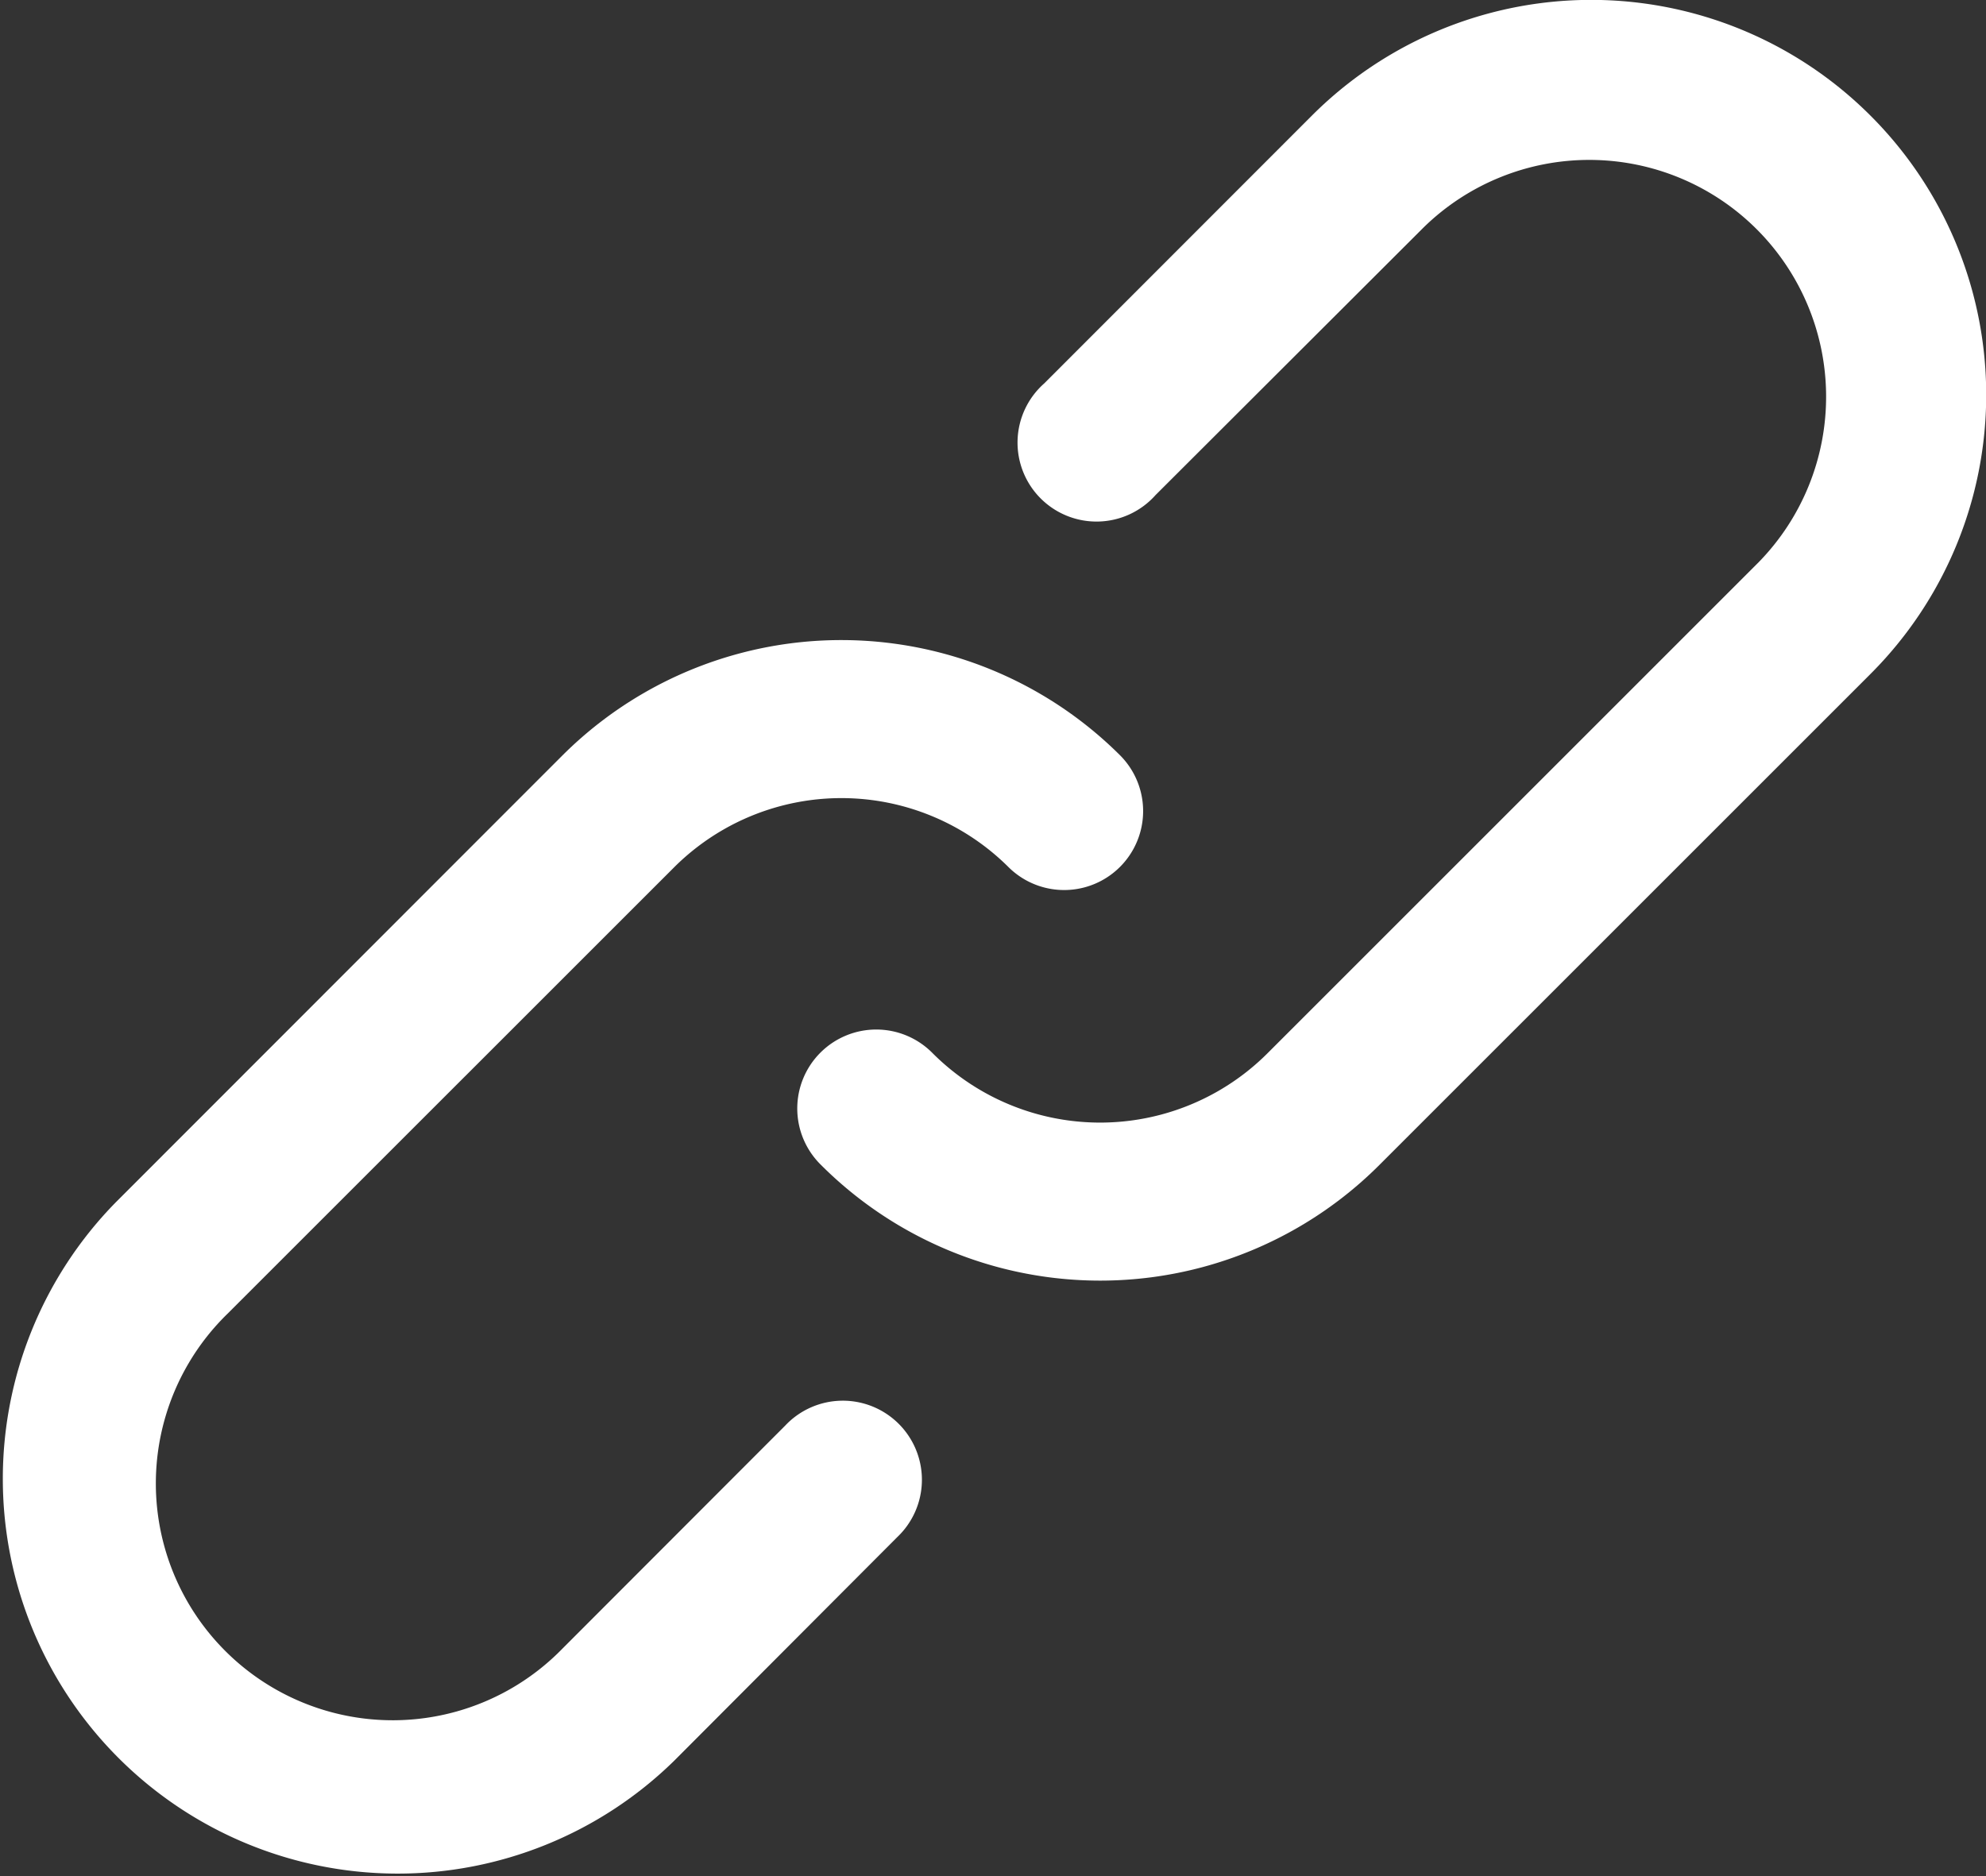 <svg xmlns="http://www.w3.org/2000/svg" width="19.914" height="18.816"><rect width="100%" height="100%" fill="#333333" stroke="none"/><g fill="#fff"><path d="m7.873 14.298-2.235 2.238a2.375 2.375 0 1 1-3.359-3.358L6.758 8.7a2.374 2.374 0 0 1 3.358 0 .792.792 0 0 0 1.12-1.12 3.958 3.958 0 0 0-5.6 0L1.16 12.059a3.96 3.96 0 0 0 5.6 5.6l2.237-2.243a.793.793 0 1 0-1.124-1.118z"/><path d="M18.755 1.159a3.959 3.959 0 0 0-5.6 0l-2.684 2.686a.792.792 0 1 0 1.116 1.12l2.69-2.686a2.375 2.375 0 0 1 3.359 3.358l-4.926 4.926a2.374 2.374 0 0 1-3.358 0 .792.792 0 1 0-1.12 1.12 3.958 3.958 0 0 0 5.6 0l4.926-4.926a3.958 3.958 0 0 0-.003-5.598z"/></g></svg>
